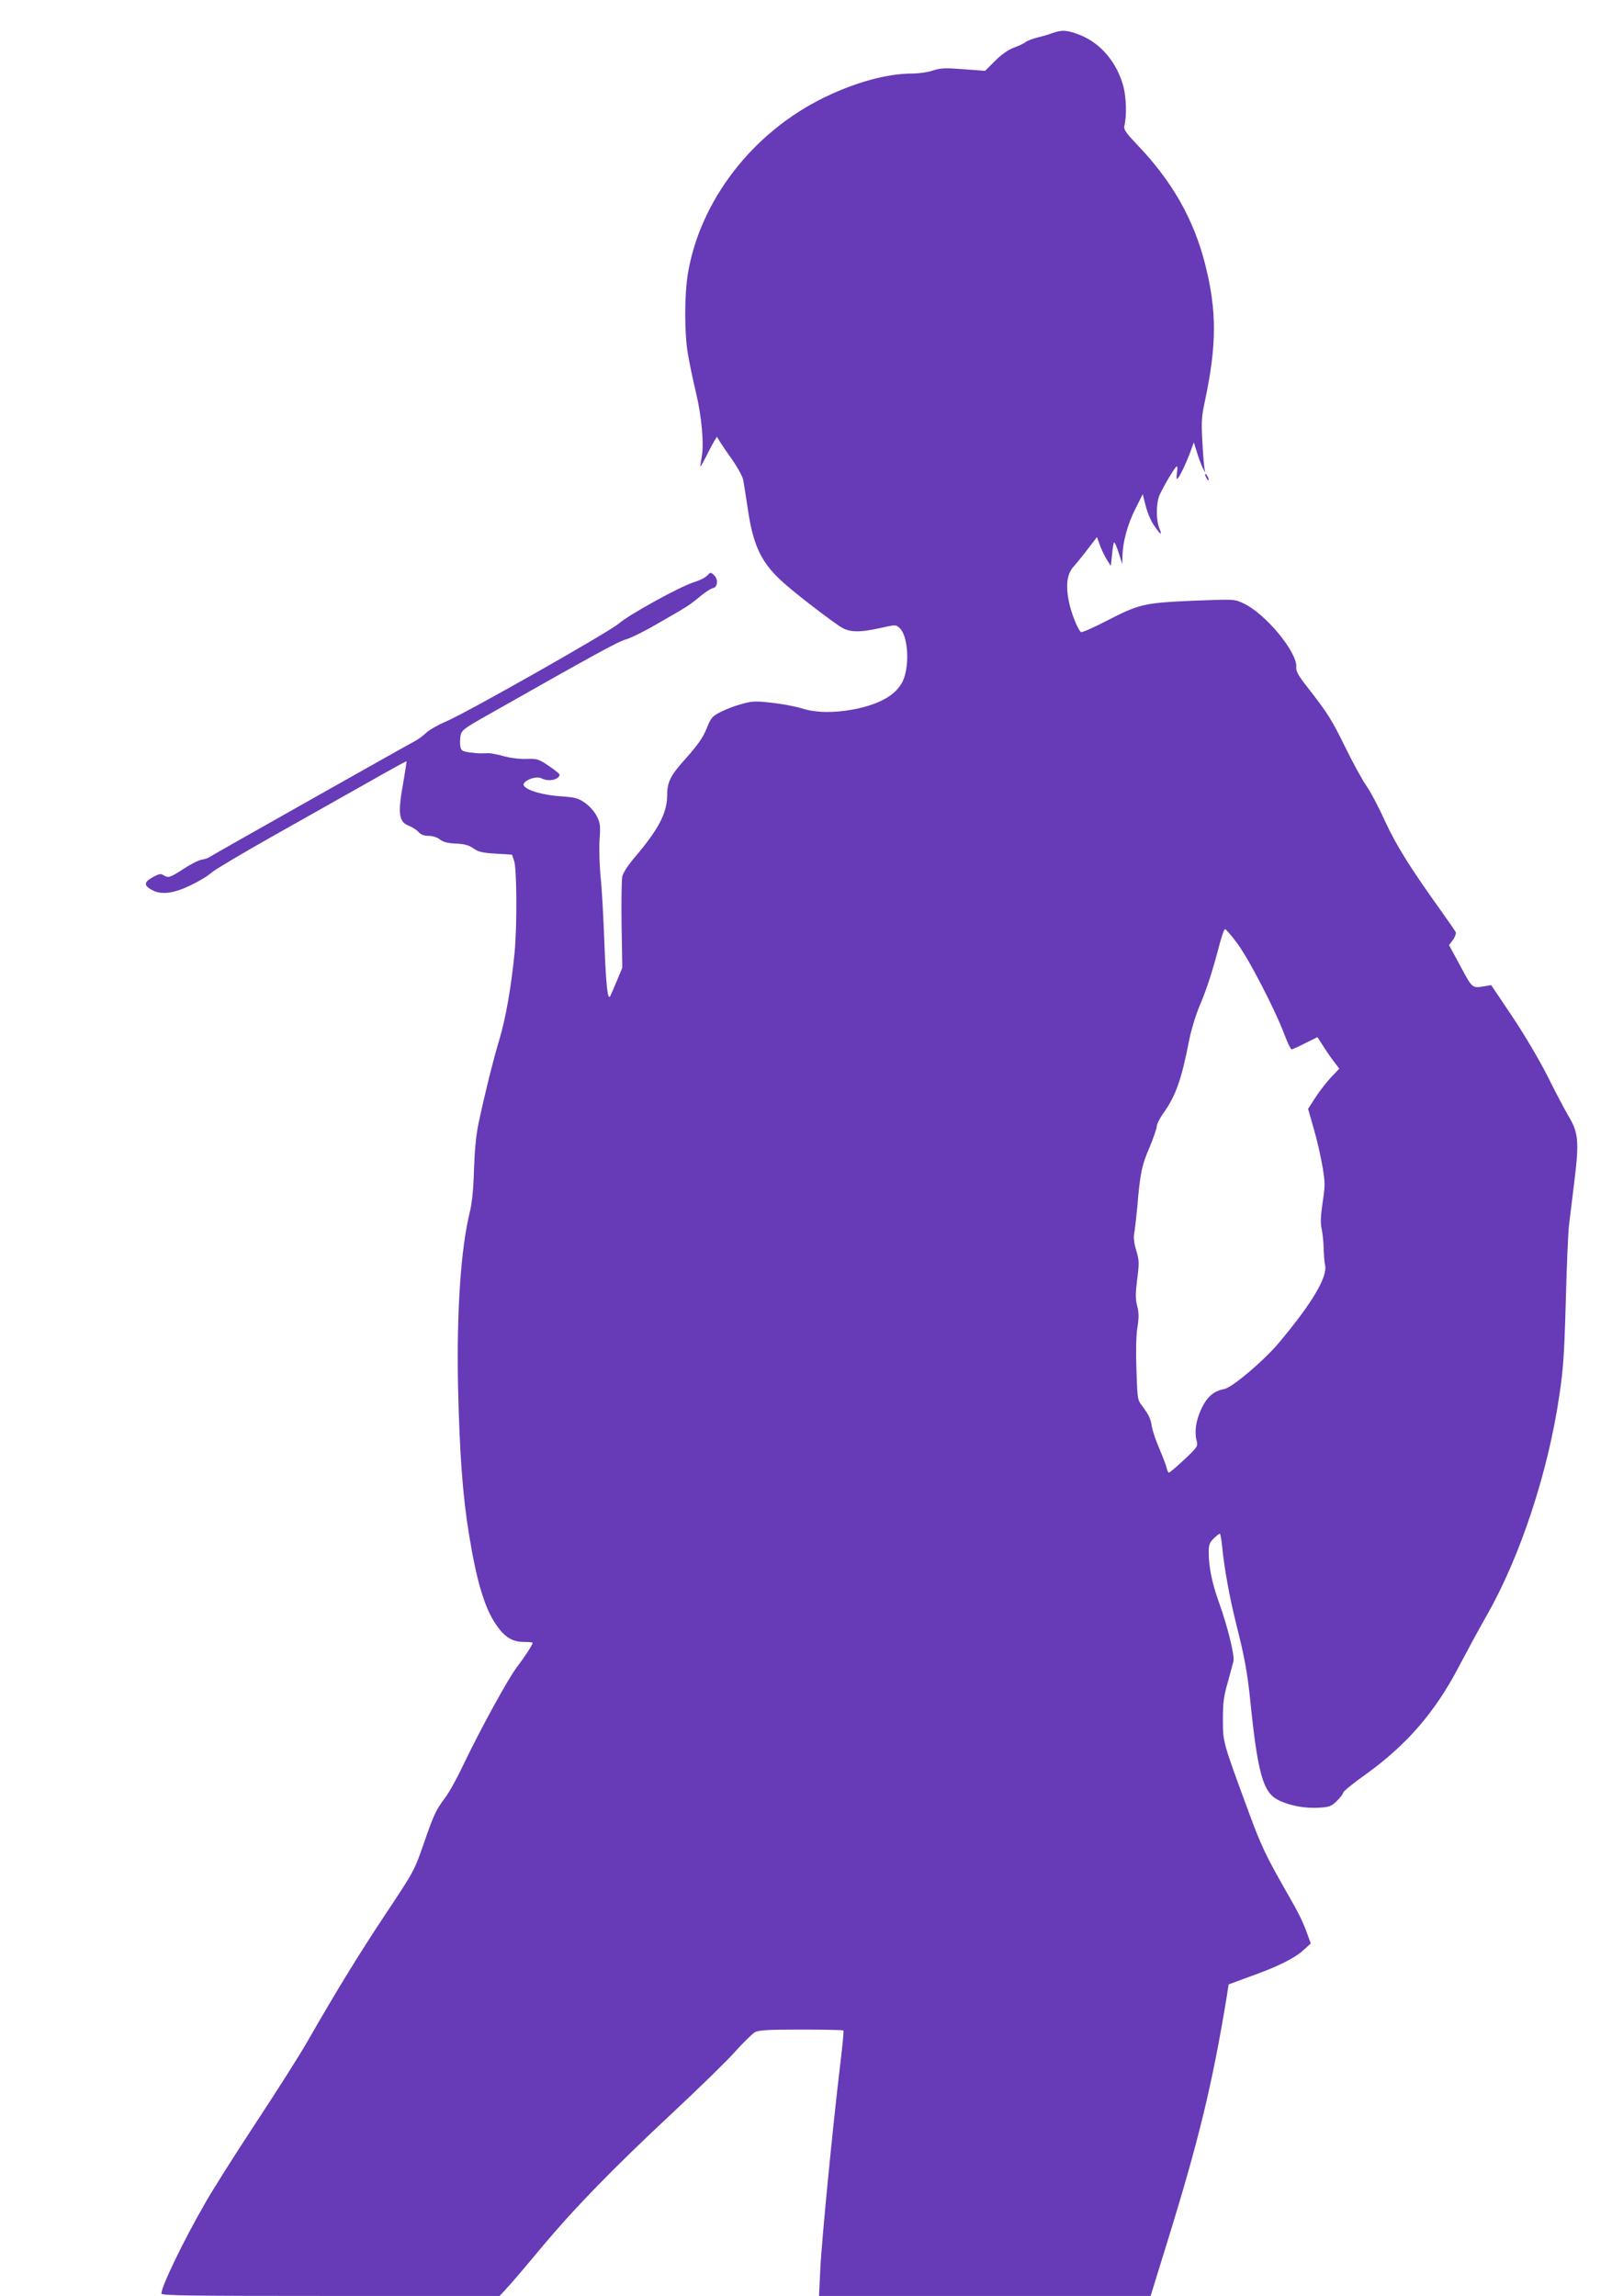 <?xml version="1.0" standalone="no"?>
<!DOCTYPE svg PUBLIC "-//W3C//DTD SVG 20010904//EN"
 "http://www.w3.org/TR/2001/REC-SVG-20010904/DTD/svg10.dtd">
<svg version="1.0" xmlns="http://www.w3.org/2000/svg"
 width="905pt" height="1280pt" viewBox="0 0 905 1280"
 preserveAspectRatio="xMidYMid meet">
<g transform="translate(0,1280) scale(0.1,-0.1)"
fill="#673ab7" stroke="none">
<path d="M5870 12616 c-19 -7 -57 -19 -85 -25 -27 -7 -57 -18 -65 -25 -8 -7
-37 -21 -65 -31 -33 -12 -69 -38 -106 -74 l-56 -56 -120 9 c-102 8 -128 7
-171 -7 -28 -10 -80 -17 -115 -17 -139 0 -316 -48 -492 -134 -400 -195 -693
-576 -760 -986 -19 -122 -19 -330 1 -444 8 -49 28 -144 44 -211 33 -136 47
-295 32 -367 -5 -27 -8 -48 -6 -48 2 0 24 39 48 88 25 48 45 82 45 76 1 -5 32
-54 70 -107 39 -54 71 -111 75 -132 4 -19 15 -93 26 -163 31 -213 79 -308 213
-423 72 -63 230 -184 300 -231 50 -34 104 -36 227 -9 85 19 85 19 107 -1 44
-41 56 -191 23 -281 -32 -85 -125 -142 -281 -172 -112 -21 -210 -19 -289 6
-36 11 -110 25 -166 31 -88 10 -109 10 -165 -6 -36 -9 -89 -29 -118 -44 -50
-25 -56 -32 -81 -94 -20 -50 -49 -91 -113 -163 -91 -101 -107 -134 -107 -215
-1 -93 -51 -187 -175 -333 -41 -47 -70 -92 -75 -113 -4 -19 -6 -141 -4 -272
l4 -237 -31 -75 c-17 -41 -34 -79 -37 -85 -14 -22 -23 66 -32 301 -5 138 -14
303 -21 365 -6 63 -9 155 -6 205 6 81 4 96 -16 135 -13 25 -40 56 -65 73 -37
26 -54 31 -140 37 -116 8 -216 44 -201 71 14 24 73 42 98 29 39 -21 101 -8
101 21 0 4 -27 26 -60 48 -56 38 -64 41 -123 39 -36 -2 -88 5 -124 14 -33 10
-74 18 -90 18 -15 -1 -37 -1 -48 -1 -11 0 -39 3 -61 6 -35 5 -43 10 -47 32 -3
15 -2 42 1 61 7 31 19 40 152 115 600 340 728 410 769 421 25 6 106 46 179 89
173 99 178 103 237 152 28 23 59 43 70 45 28 6 31 50 6 73 -18 17 -20 16 -38
-3 -11 -12 -44 -28 -74 -37 -73 -22 -361 -180 -418 -230 -54 -47 -837 -491
-961 -545 -47 -20 -98 -49 -114 -65 -16 -15 -44 -36 -63 -46 -62 -33 -1138
-640 -1148 -648 -5 -4 -24 -10 -41 -13 -18 -3 -64 -27 -102 -52 -76 -49 -83
-51 -111 -34 -14 10 -26 7 -60 -12 -50 -27 -50 -47 -1 -72 51 -27 119 -18 214
28 44 21 96 52 115 70 20 17 171 107 336 200 165 93 401 226 525 296 123 70
226 127 227 125 1 -1 -7 -51 -17 -111 -33 -179 -27 -226 28 -248 21 -8 46 -24
56 -36 13 -14 31 -21 56 -21 22 0 48 -8 63 -20 17 -14 44 -21 89 -23 48 -2 73
-9 98 -27 27 -19 50 -25 124 -29 l91 -6 12 -35 c15 -45 17 -367 2 -515 -18
-185 -49 -362 -84 -479 -35 -116 -82 -305 -116 -466 -14 -64 -22 -149 -26
-260 -3 -112 -11 -189 -24 -240 -49 -201 -73 -549 -65 -960 8 -376 26 -622 62
-839 43 -263 88 -410 152 -501 46 -67 90 -94 154 -94 26 0 48 -2 48 -5 0 -11
-45 -79 -86 -133 -49 -63 -205 -348 -298 -542 -36 -77 -83 -162 -105 -190 -52
-70 -61 -90 -120 -259 -50 -145 -54 -152 -209 -385 -150 -226 -266 -414 -437
-712 -42 -74 -171 -277 -285 -450 -114 -173 -242 -375 -284 -449 -123 -213
-246 -468 -246 -508 0 -11 166 -13 943 -13 l943 0 35 38 c20 20 105 120 190
222 187 225 410 454 749 770 140 131 293 280 339 332 46 51 96 100 110 108 21
12 70 15 258 15 127 0 234 -2 236 -5 3 -3 -6 -93 -19 -200 -40 -332 -103 -979
-110 -1133 l-7 -147 924 0 925 0 92 298 c176 567 253 886 332 1368 l11 71 117
43 c155 55 248 101 299 147 l42 38 -18 50 c-26 72 -46 114 -124 249 -107 188
-136 248 -205 436 -146 397 -142 385 -143 511 0 94 4 130 27 209 14 52 29 106
32 119 7 32 -33 194 -79 322 -40 111 -59 201 -59 285 0 42 5 55 28 77 15 15
31 27 34 27 3 0 9 -33 13 -72 11 -119 42 -288 80 -439 44 -174 60 -262 75
-404 43 -423 72 -528 159 -571 63 -31 149 -47 225 -42 59 3 70 8 101 38 19 19
35 40 35 46 0 7 55 52 123 100 231 166 389 348 522 603 48 91 117 218 153 281
187 326 344 799 407 1230 22 145 28 235 36 525 5 193 13 384 18 425 5 41 19
155 31 254 26 211 21 264 -34 354 -18 31 -72 131 -117 223 -49 96 -132 236
-199 336 l-115 171 -35 -6 c-72 -12 -69 -14 -136 111 l-64 118 22 29 c11 16
18 35 16 42 -3 7 -43 65 -88 128 -167 233 -243 355 -306 490 -34 76 -82 167
-106 201 -24 35 -77 132 -117 214 -76 155 -99 191 -210 333 -51 65 -65 90 -63
112 9 81 -172 300 -294 356 -50 24 -51 24 -280 15 -274 -12 -301 -18 -483
-112 -73 -38 -138 -66 -143 -63 -17 11 -56 108 -68 172 -19 92 -9 156 28 195
16 18 52 62 79 98 l50 65 16 -45 c9 -25 27 -62 39 -81 l22 -35 7 63 c3 34 8
65 11 68 3 3 15 -23 26 -58 l20 -63 1 45 c2 80 28 175 71 261 l42 84 17 -67
c9 -36 30 -85 46 -107 37 -54 48 -60 30 -17 -19 46 -19 137 0 184 21 48 88
162 97 162 4 0 4 -16 1 -35 -3 -19 -3 -35 0 -35 9 0 45 73 72 144 l22 60 17
-55 c9 -30 23 -67 31 -84 l15 -30 -5 35 c-3 19 -8 87 -11 150 -6 98 -3 132 15
215 66 312 67 502 1 762 -63 249 -183 461 -375 662 -74 79 -81 89 -74 116 12
54 9 150 -6 210 -35 134 -124 241 -238 288 -74 30 -105 32 -157 13z m1031
-5078 c64 -87 207 -363 261 -505 17 -46 35 -83 40 -83 5 0 39 15 76 34 l68 34
30 -46 c16 -26 43 -66 61 -89 l31 -41 -45 -47 c-24 -26 -64 -76 -87 -112 l-42
-65 32 -112 c18 -61 39 -155 48 -208 15 -89 16 -106 1 -202 -11 -77 -13 -117
-5 -148 5 -24 10 -72 11 -108 1 -36 4 -78 8 -95 14 -65 -77 -217 -261 -435
-83 -98 -258 -246 -301 -254 -60 -11 -96 -43 -128 -110 -31 -66 -40 -130 -26
-180 8 -28 3 -35 -69 -103 -43 -40 -81 -73 -86 -73 -4 0 -10 12 -13 28 -4 15
-22 63 -41 107 -19 44 -37 98 -41 120 -7 47 -17 67 -53 115 -27 34 -28 40 -33
200 -4 102 -2 192 5 238 9 56 9 84 -1 121 -10 39 -10 69 0 149 12 90 11 106
-5 160 -12 39 -16 72 -12 94 4 18 11 83 17 143 16 191 25 237 68 336 22 53 41
107 41 119 0 12 17 46 37 74 68 94 102 190 143 403 11 57 37 143 59 195 40 94
73 196 112 346 12 45 25 82 30 82 5 0 37 -37 70 -82z"/>
<path d="M6720 10155 c0 -5 5 -17 10 -25 5 -8 10 -10 10 -5 0 6 -5 17 -10 25
-5 8 -10 11 -10 5z"/>
</g>
</svg>
